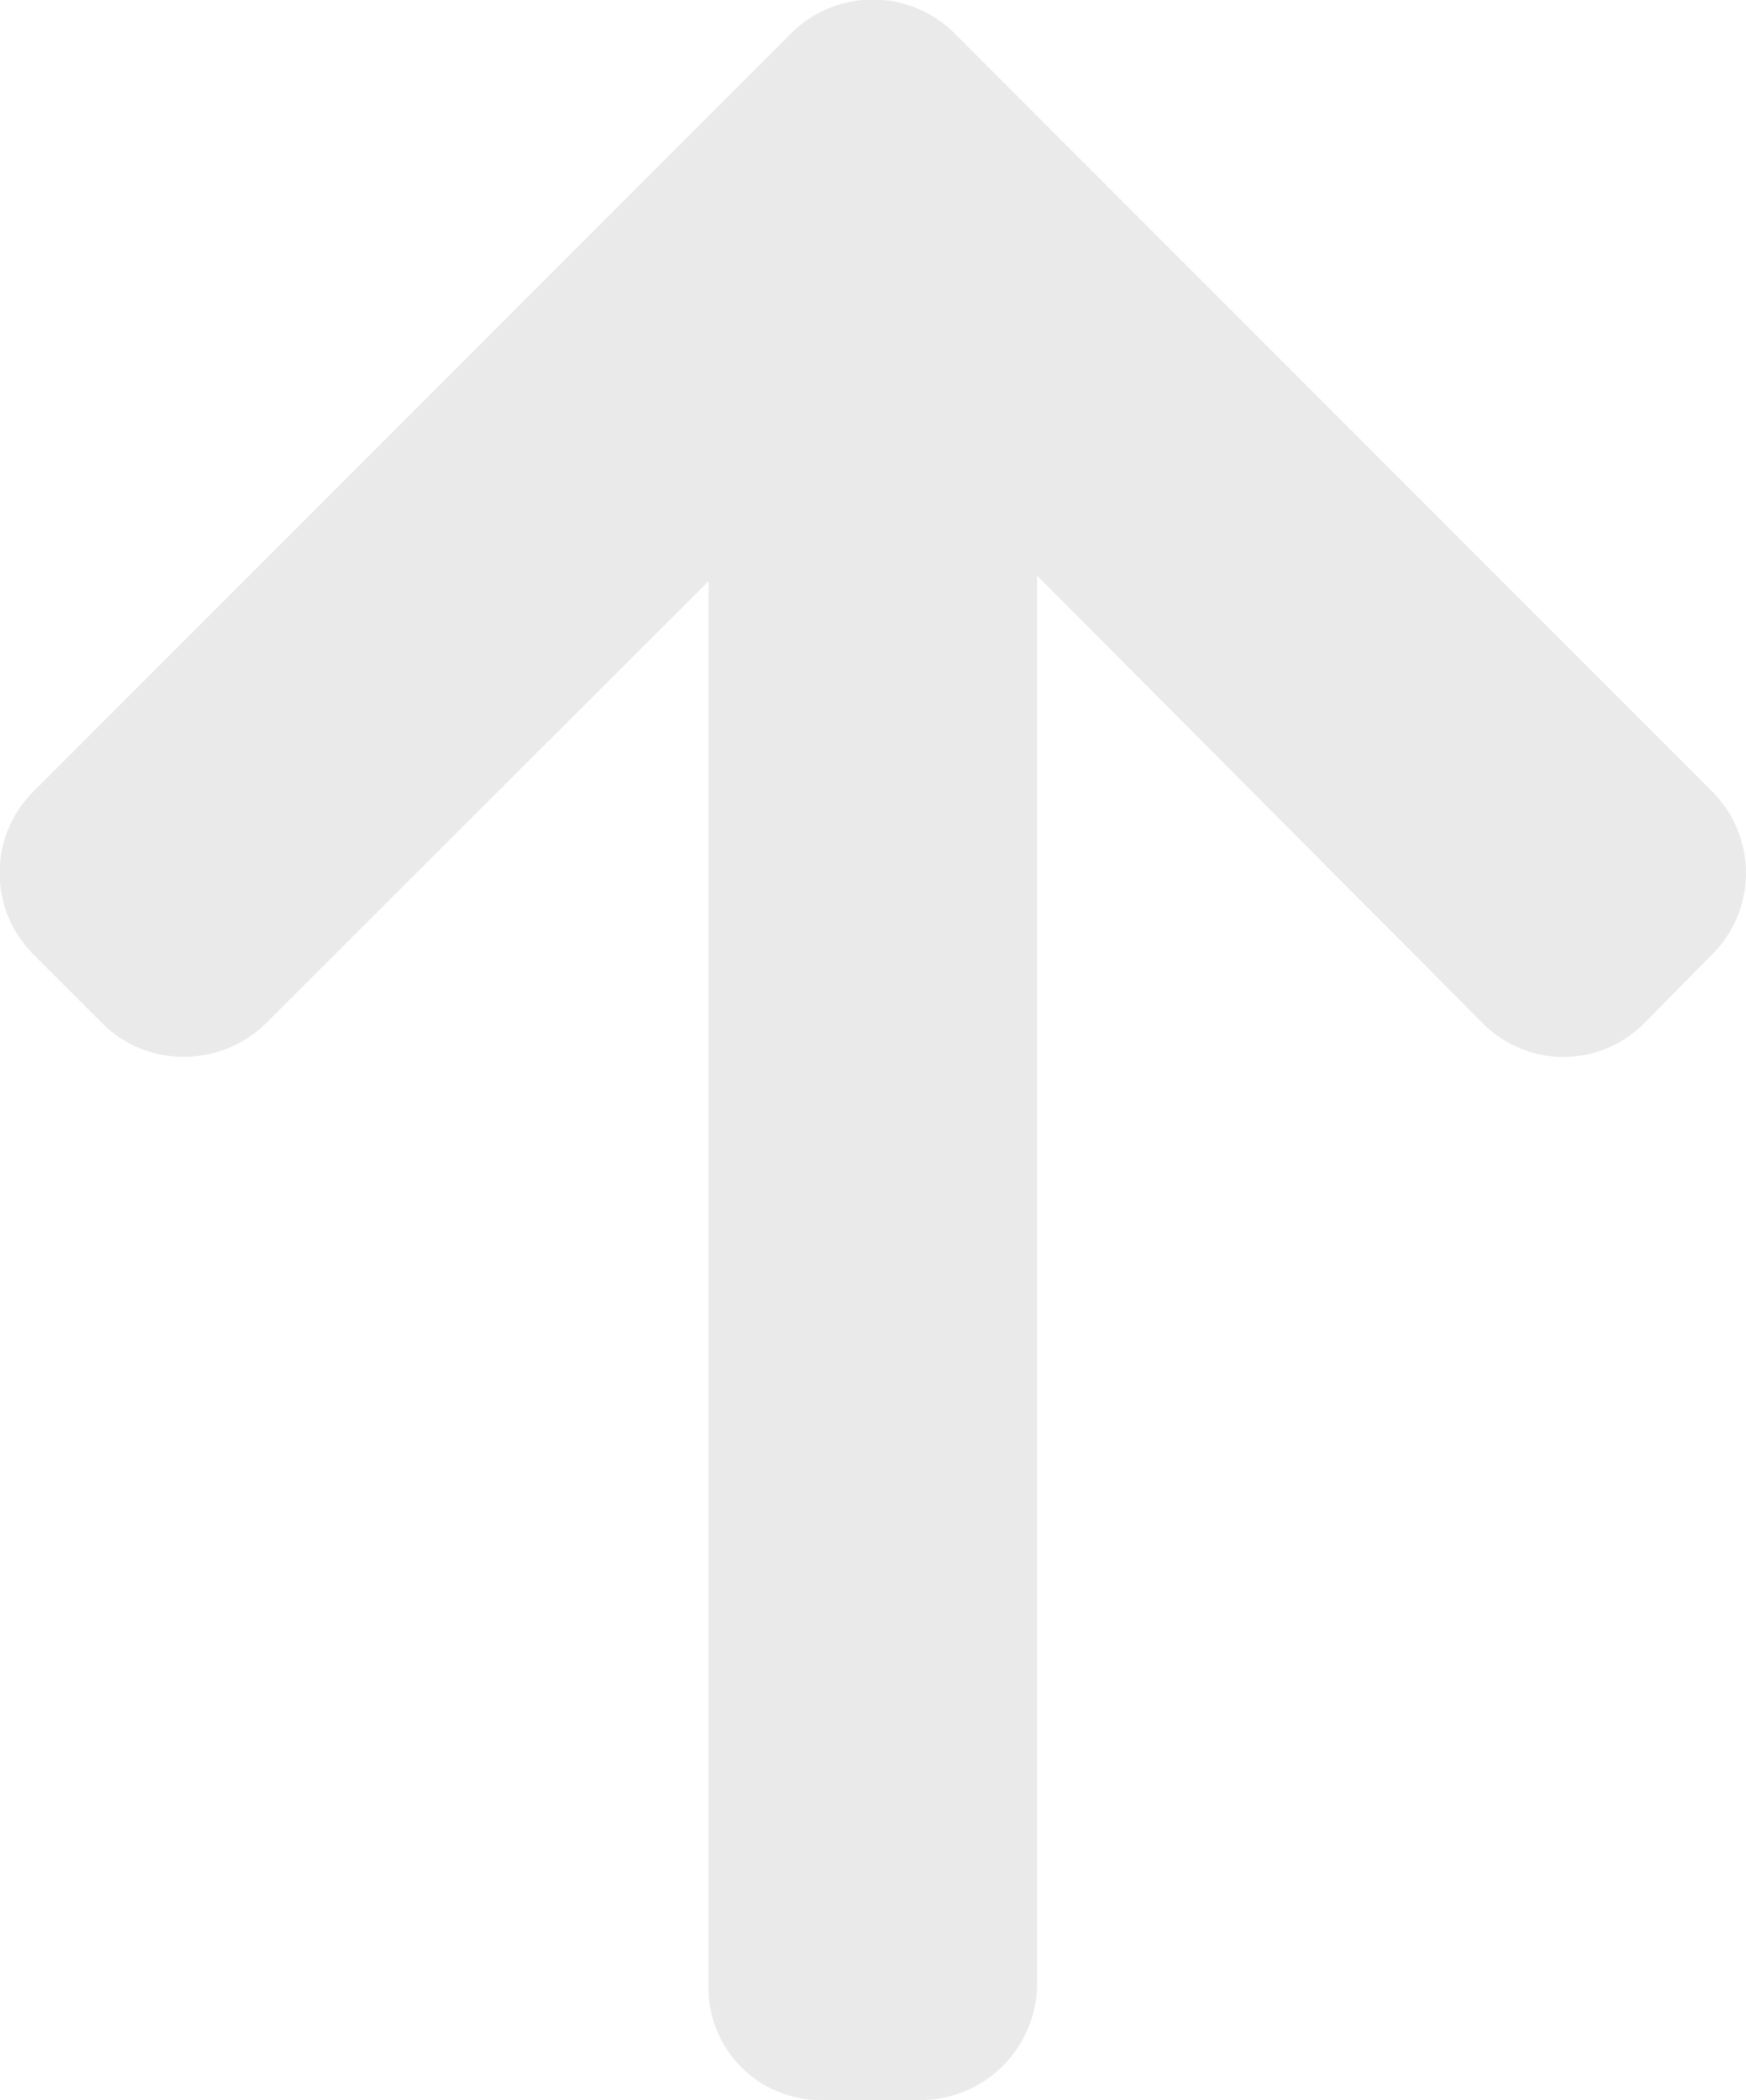 <svg xmlns="http://www.w3.org/2000/svg" viewBox="0 0 22.005 26.45"><path fill="#eaeaea" d="M9.97.42L.42 9.97a1.45 1.45 0 000 2.05l.87.87a1.44 1.44 0 001.02.42 1.47 1.47 0 001.04-.42l5.58-5.57v17.7a1.41 1.41 0 001.43 1.43h1.22a1.47 1.47 0 001.49-1.43V7.25l5.62 5.64a1.43 1.43 0 002.03 0l.86-.87a1.45 1.45 0 000-2.05L12.03.42a1.46 1.46 0 00-2.06 0z" data-name="Layer 2"/></svg>